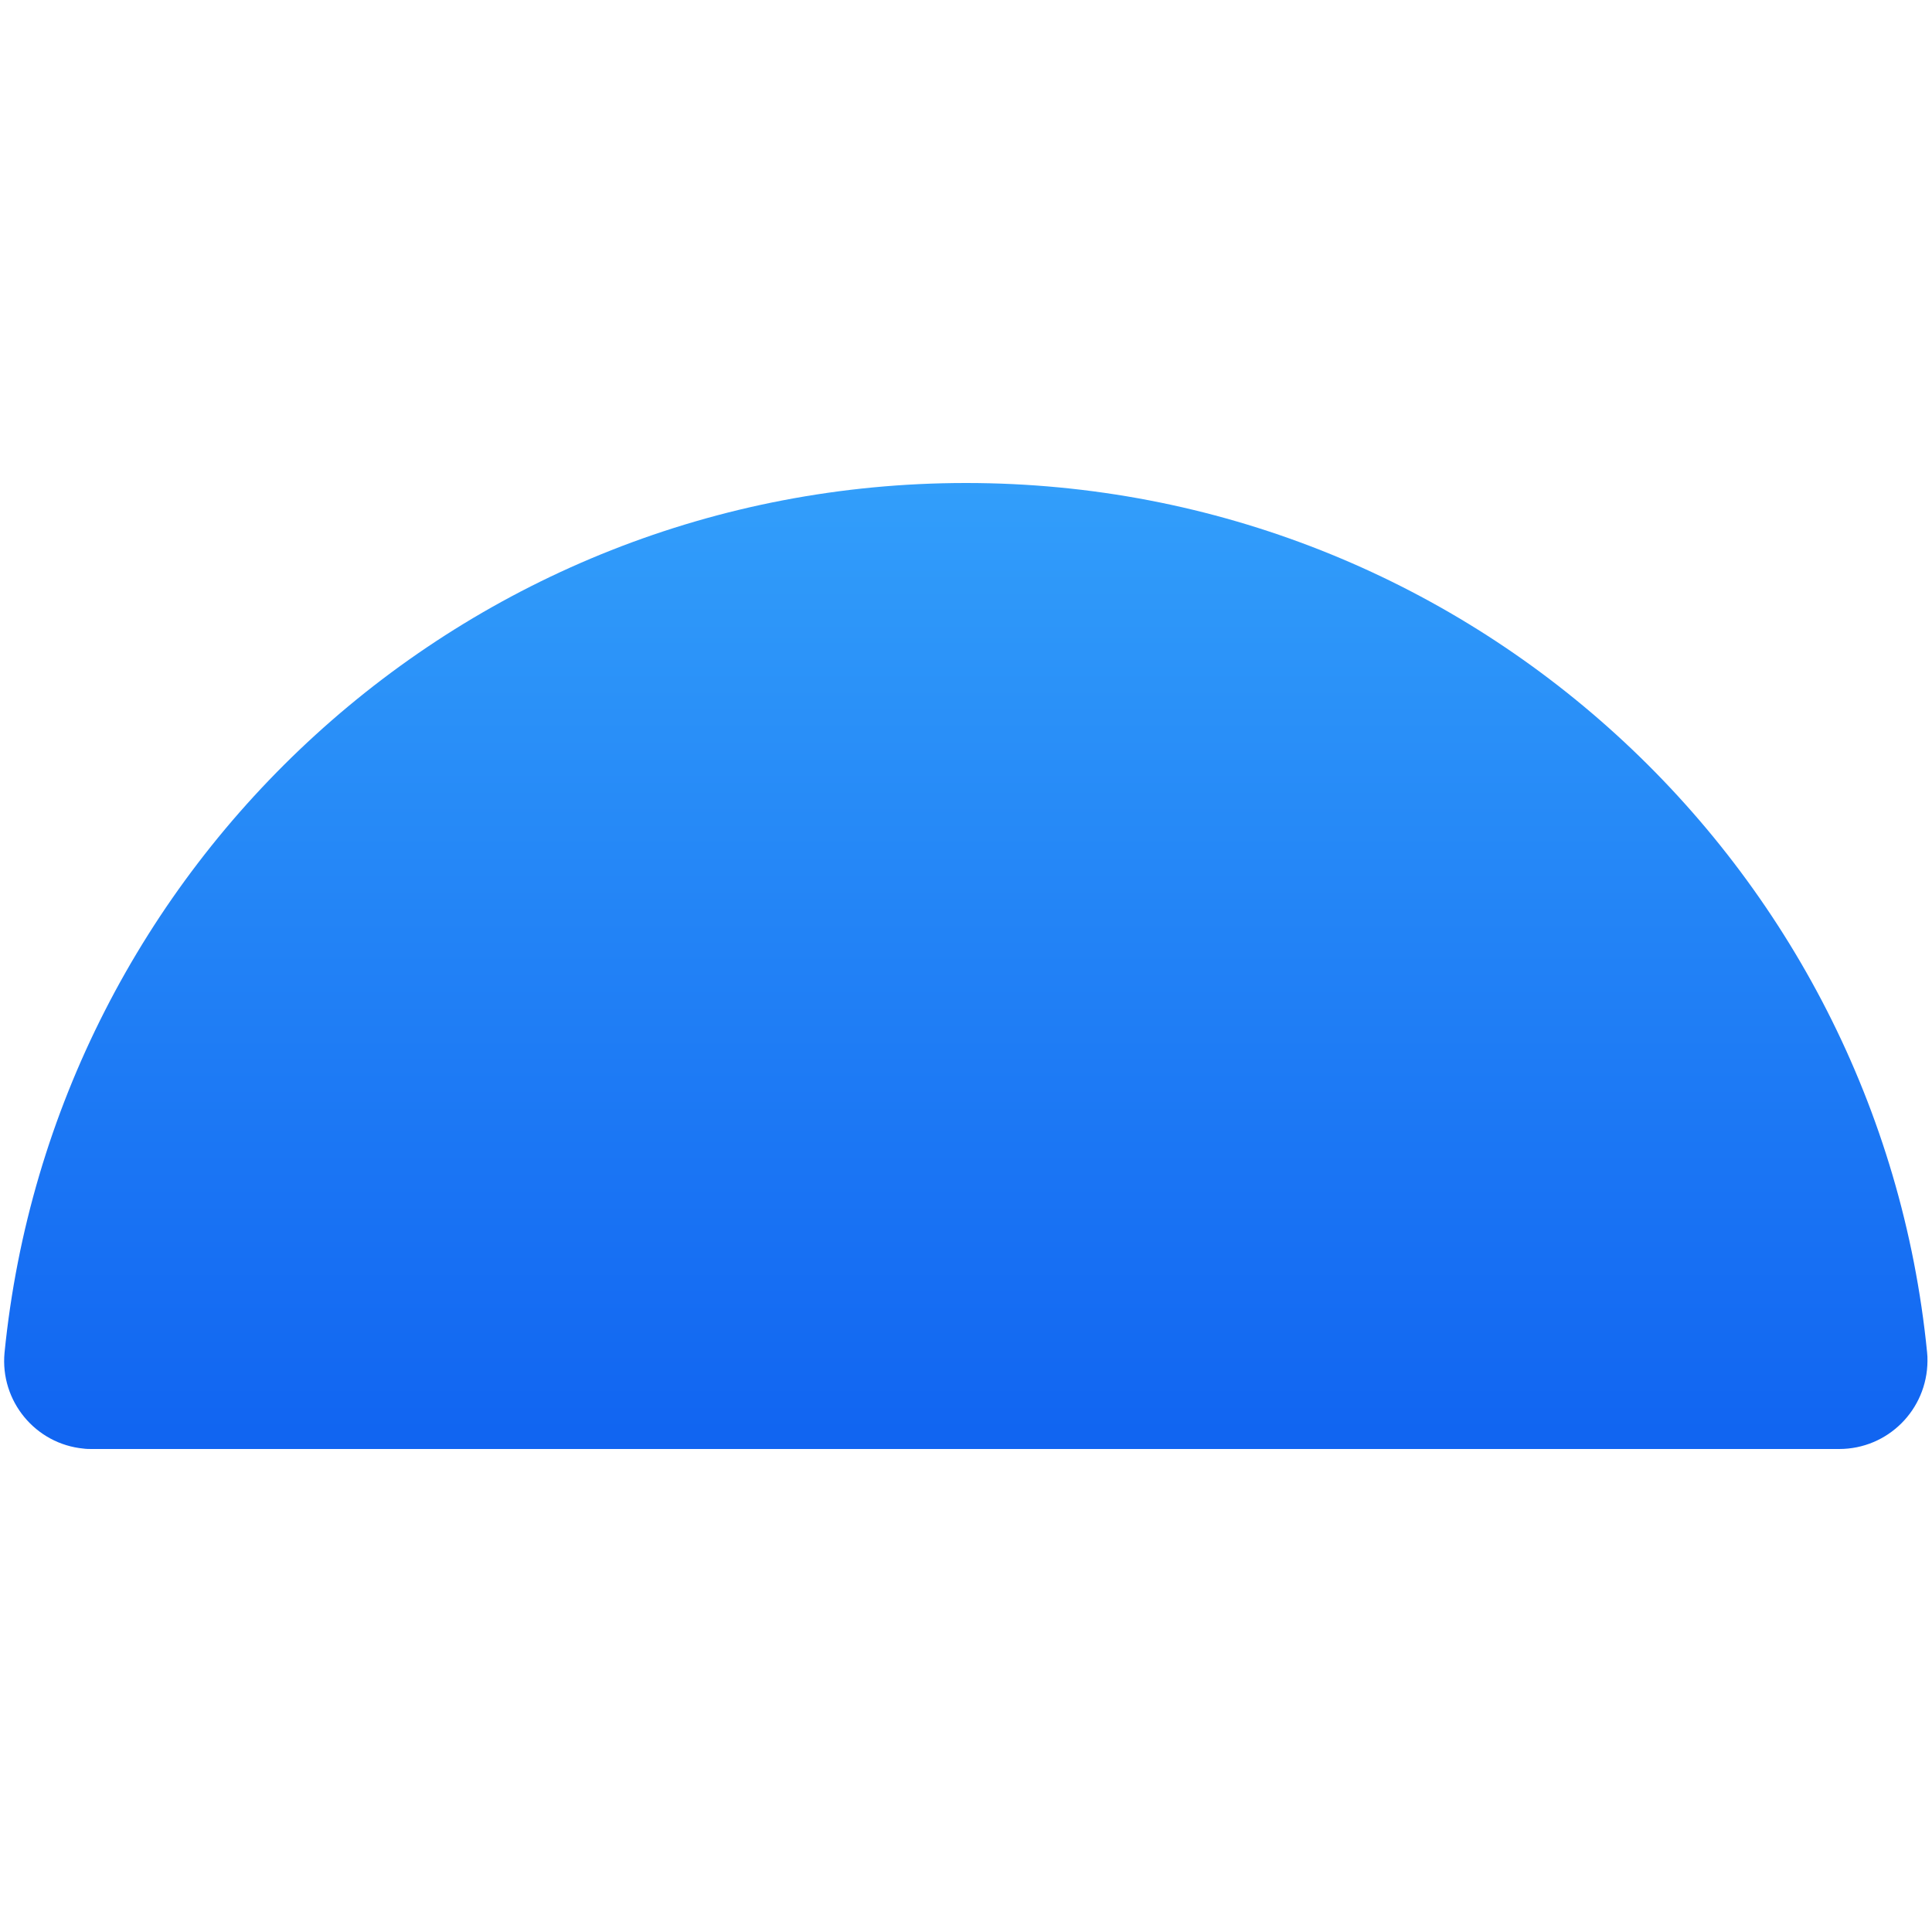 <svg id="Layer_1" enable-background="new 0 0 512 512" height="512" viewBox="0 0 512 512" width="512" xmlns="http://www.w3.org/2000/svg" xmlns:xlink="http://www.w3.org/1999/xlink"><linearGradient id="SVGID_1_" gradientTransform="matrix(1 0 0 -1 0 514)" gradientUnits="userSpaceOnUse" x1="256.005" x2="256.005" y1="517.55" y2="10.96"><stop offset="0" stop-color="#43bcff"/><stop offset="1" stop-color="#0149ed"/></linearGradient><g id="Layer_2_00000049213959123708672340000009837786780053043378_"><g id="round_scale"><path d="m256 128c-132.8 0-241.9 101.1-254.8 230.5-1.2 12.8 8.2 24.2 21 25.4.7.1 1.5.1 2.2.1h463c12.9 0 23.3-10.4 23.4-23.3 0-.8 0-1.5-.1-2.3-12.8-129.3-121.9-230.4-254.7-230.4z" fill="url(#SVGID_1_)"/></g></g></svg>